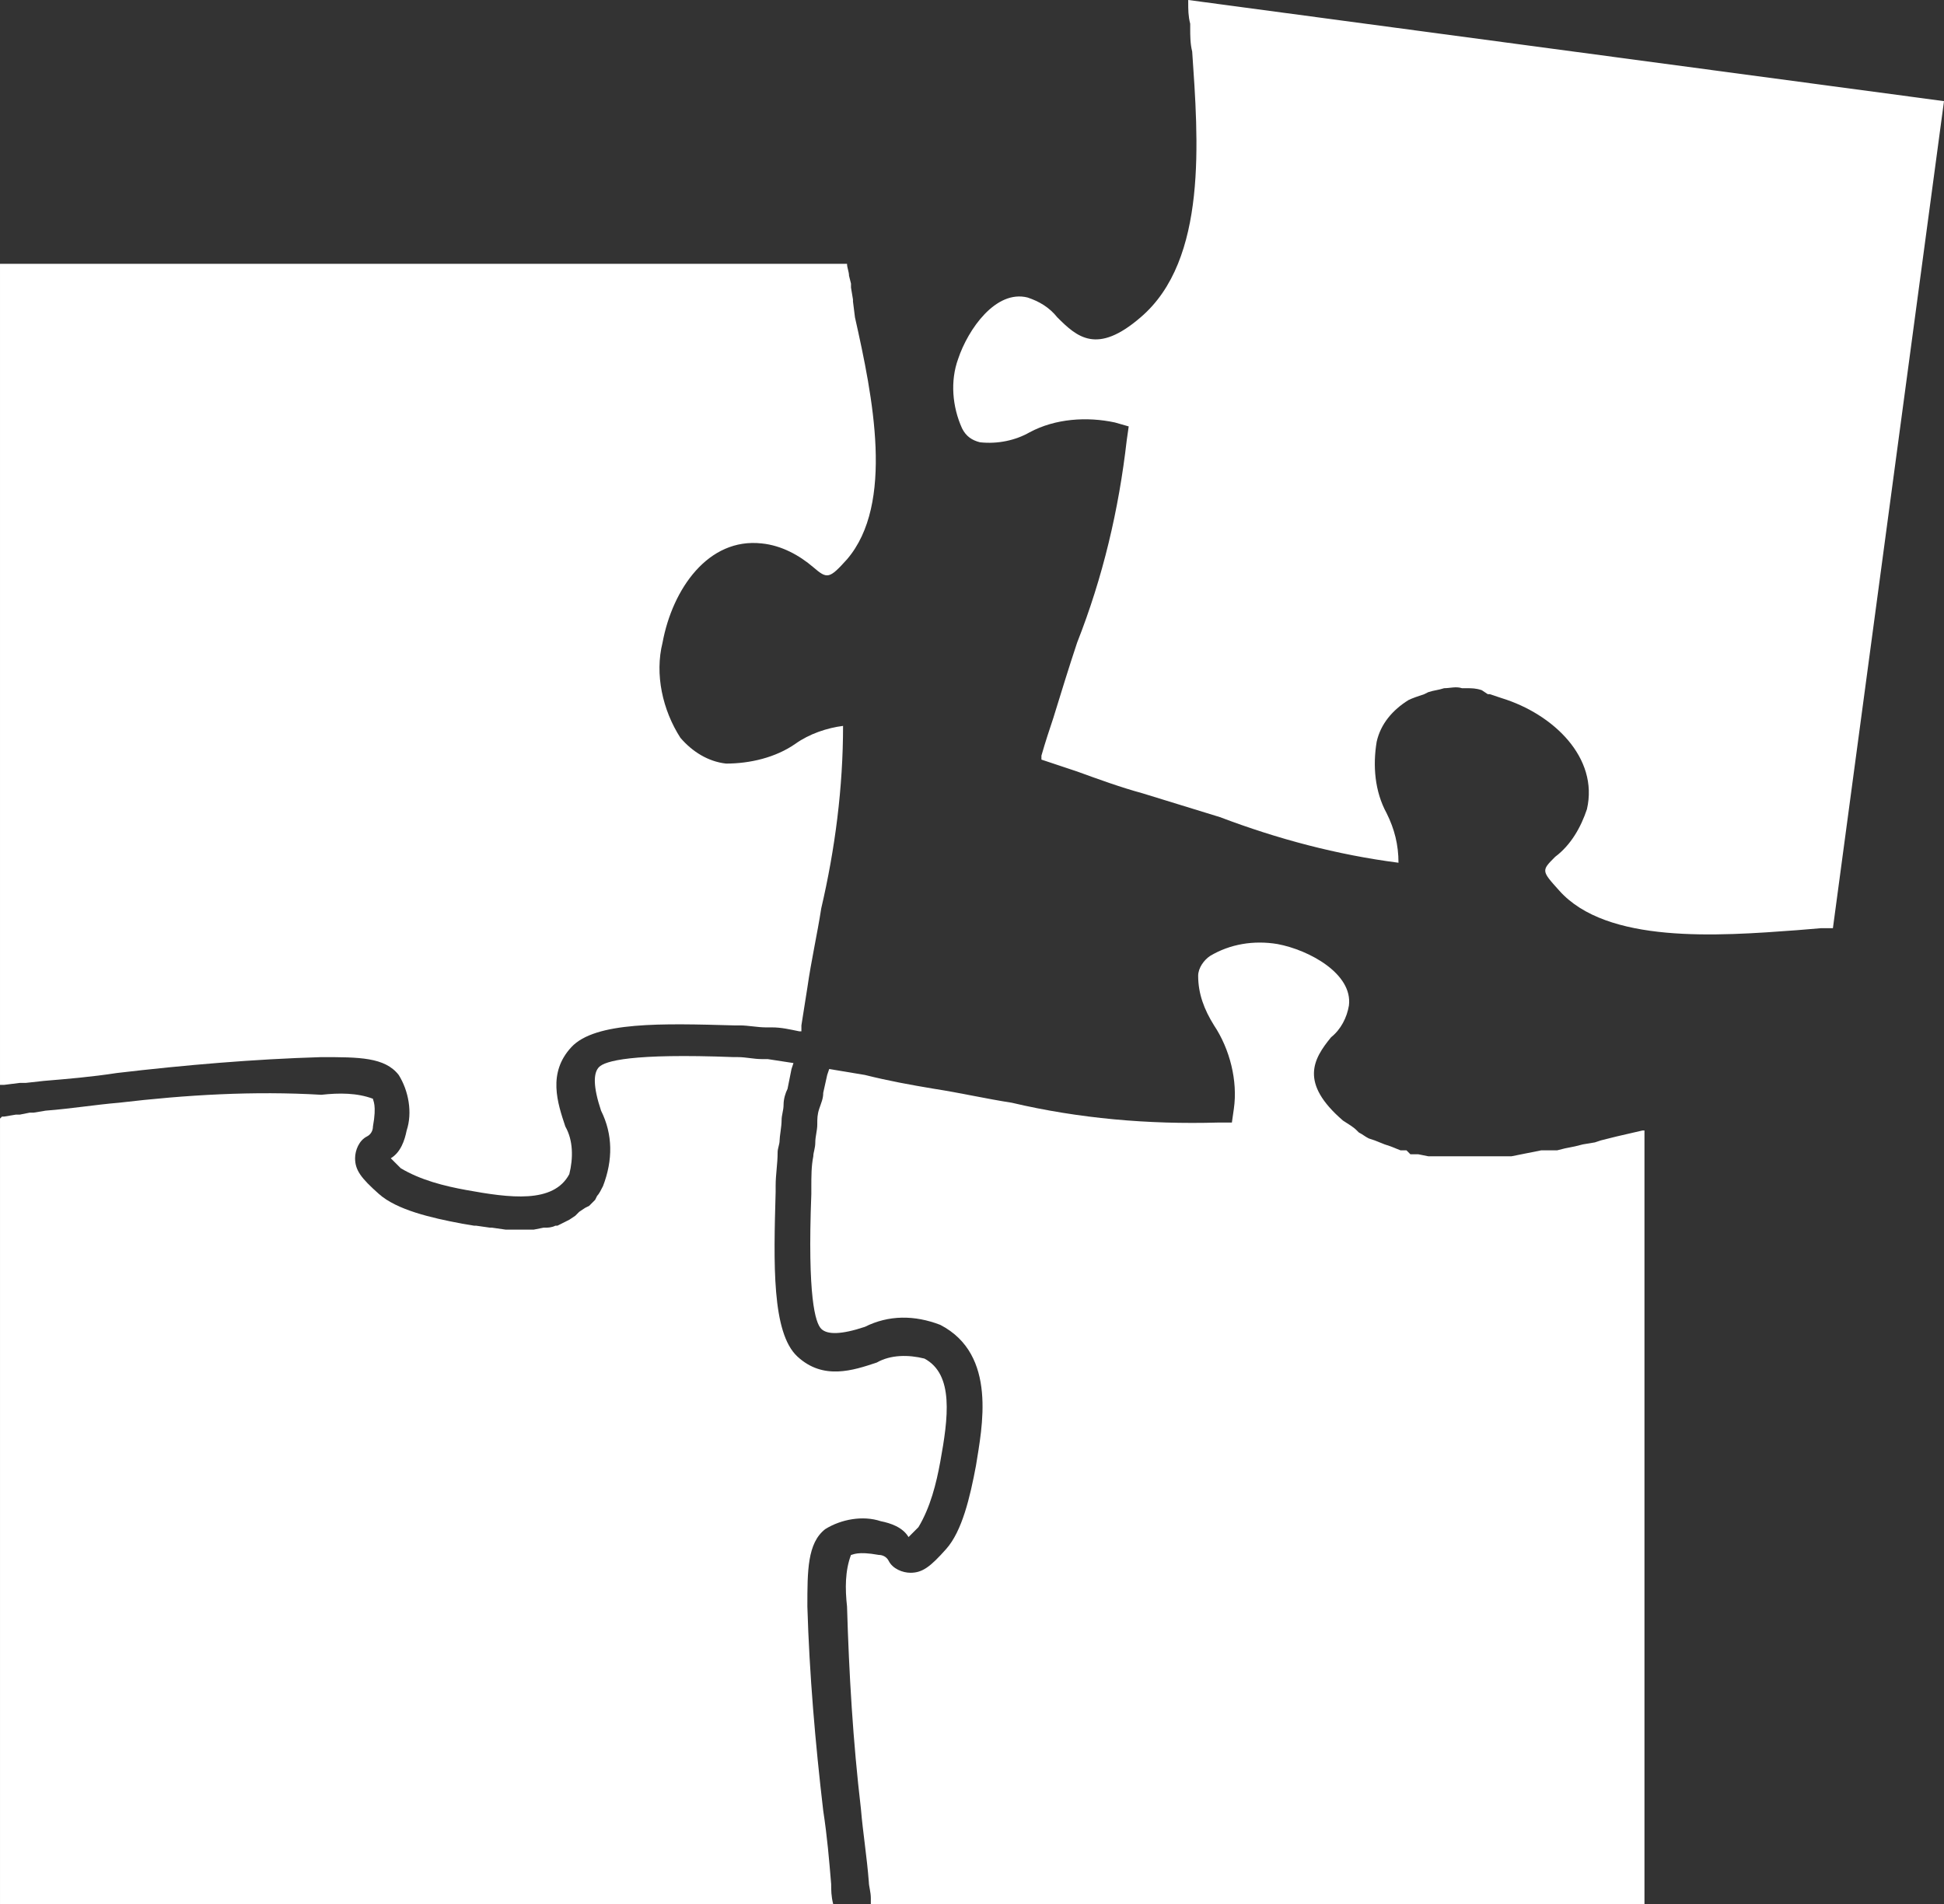 <svg enable-background="new 0 0 98 96" viewBox="0 0 98 96" xmlns="http://www.w3.org/2000/svg"><rect x="0" y="0" width="98" height="96" fill="#333333" stroke="none"/><g fill="#fff"><path d="m 60 1.2 v .2 c 0 .4 0 .8 .1 1.2 .3 4.4 .8 10.5 -2.6 13.4 -2.2 1.9 -3.2 1 -4.2 0 -.4 -.5 -.9 -.8 -1.5 -1 -1.6 -.4 -3 1.6 -3.5 3.1 -.4 1.1 -.3 2.4 .2 3.5 .2 .4 .5 .6 .9 .7 .9 .1 1.8 -.1 2.5 -.5 1.3 -.7 2.9 -.8 4.3 -.5 l .7 .2 -.1 .7 c -.4 3.5 -1.2 6.9 -2.5 10.2 -.4 1.2 -.8 2.5 -1.2 3.8 -.2 .6 -.4 1.2 -.6 1.9 v .2 l 1.8 .6 c 1.1 .4 2.2 .8 3.3 1.1 1.3 .4 2.6 .8 3.9 1.2 2.9 1.1 5.9 1.9 9 2.3 0 -.9 -.2 -1.7 -.6 -2.5 -.6 -1.1 -.7 -2.4 -.5 -3.6 .2 -.9 .8 -1.6 1.6 -2.1 .2 -.1 .5 -.2 .8 -.3 l .2 -.1 c .3 -.1 .5 -.1 .8 -.2 .3 0 .6 -.1 .9 0 h .2 c .3 0 .5 0 .8 .1 l .3 .2 h .1 l .6 .2 c 2.6 .8 4.9 3 4.3 5.6 -.3 .9 -.8 1.8 -1.6 2.4 -.7 .7 -.7 .7 .2 1.7 2.4 2.7 8 2.3 12 2 l 1.2 -.1 h .2 .4 l 5.6 -41.7 -38.1 -5.1 v .1 c 0 .4 0 .7 .1 1.1 z"/><path d="m 40 53.6 l -1.3 -.2 h -.3 c -.4 0 -.8 -.1 -1.2 -.1 h -.2 c -5.2 -.2 -6.5 .2 -6.8 .5 s -.3 1 .1 2.2 c .6 1.2 .6 2.5 .1 3.8 -.1 .2 -.2 .4 -.3 .5 l -.1 .2 c -.1 .1 -.2 .2 -.3 .3 l -.2 .1 -.3 .2 -.2 .2 -.3 .2 -.2 .1 -.4 .2 h -.1 c -.2 .1 -.4 .1 -.5 .1 h -.1 l -.5 .1 h -.7 -.7 l -.7 -.1 h -.1 l -.7 -.1 h -.1 l -.6 -.1 c -1.6 -.3 -3.3 -.7 -4.2 -1.5 s -1.2 -1.2 -1.2 -1.8 c 0 -.4 .2 -.9 .6 -1.1 .2 -.1 .3 -.3 .3 -.5 .2 -1.1 0 -1.3 0 -1.4 -.8 -.3 -1.7 -.3 -2.6 -.2 -3.4 -.2 -6.8 0 -10.2 .4 -1.2 .1 -2.4 .3 -3.7 .4 l -.6 .1 h -.2 l -.5 .1 h -.2 l -.6 .1 h -.1 l -.1 .1 v 39.6 h 42 c -.1 -.4 -.1 -.7 -.1 -1 -.1 -1.2 -.2 -2.4 -.4 -3.7 -.4 -3.4 -.7 -6.9 -.8 -10.3 0 -1.8 0 -3.2 .9 -3.9 .8 -.5 1.9 -.7 2.8 -.4 .5 .1 1.1 .3 1.4 .8 .1 -.1 .2 -.2 .5 -.5 .6 -1 .9 -2.2 1.1 -3.3 .4 -2.2 .7 -4.4 -.8 -5.2 -.8 -.2 -1.7 -.2 -2.4 .2 -1.2 .4 -2.7 .9 -4 -.3 s -1.2 -4.7 -1.1 -8.3 v -.3 c 0 -.6 .1 -1.1 .1 -1.7 0 -.2 .1 -.4 .1 -.6 s .1 -.7 .1 -1 .1 -.5 .1 -.8 .1 -.6 .2 -.8 l .2 -1 z"/><path d="m 40.4 51.7 c .1 -.6 .2 -1.3 .3 -1.9 .2 -1.4 .5 -2.7 .7 -4 .7 -3 1.1 -6.1 1.1 -9.2 -.8 .1 -1.7 .4 -2.4 .9 -1 .7 -2.3 1 -3.5 1 -.9 -.1 -1.7 -.6 -2.3 -1.3 -.9 -1.4 -1.3 -3.2 -.9 -4.8 .5 -2.7 2.3 -5.3 5 -5 1 .1 1.9 .6 2.6 1.2 s .8 .6 1.7 -.4 c 2.4 -2.8 1.3 -8.2 .4 -12.2 l -.1 -.8 v -.1 l -.1 -.6 v -.2 l -.1 -.4 c 0 -.2 -.1 -.4 -.1 -.6 h -42.7 v 41.4 h .2 l .8 -.1 h .3 l .9 -.1 c 1.2 -.1 2.4 -.2 3.7 -.4 3.4 -.4 6.9 -.7 10.3 -.8 1.9 0 3.2 0 3.9 .9 .5 .8 .7 1.9 .4 2.8 -.1 .5 -.3 1.1 -.8 1.4 l .5 .5 c 1 .6 2.2 .9 3.3 1.1 2.2 .4 4.4 .7 5.2 -.8 .2 -.8 .2 -1.7 -.2 -2.4 -.4 -1.2 -.9 -2.7 .3 -4 s 4.6 -1.2 8.2 -1.1 h .3 c .4 0 .9 .1 1.3 .1 h .3 c .5 0 .9 .1 1.4 .2 h .1 z"/><path d="m 41.7 54.2 l -.2 .9 c 0 .3 -.1 .5 -.2 .8 s -.1 .5 -.1 .8 -.1 .6 -.1 .9 -.1 .5 -.1 .7 c -.1 .5 -.1 1 -.1 1.6 v .3 c -.2 5.2 .2 6.5 .5 6.8 s 1 .3 2.2 -.1 c 1.2 -.6 2.5 -.6 3.8 -.1 2.9 1.5 2.1 5.2 1.8 7.1 -.3 1.6 -.7 3.3 -1.5 4.2 s -1.2 1.2 -1.8 1.2 c -.4 0 -.9 -.2 -1.1 -.6 -.1 -.2 -.3 -.3 -.5 -.3 -1.1 -.2 -1.3 0 -1.4 0 -.3 .8 -.3 1.7 -.2 2.6 .1 3.4 .3 6.8 .7 10.2 .1 1.2 .3 2.4 .4 3.7 0 .2 .1 .5 .1 .8 v .2 .1 h 39 v -39 h -.1 l -1.3 .3 -.8 .2 -.3 .1 -.6 .1 -.4 .1 -.5 .1 -.4 .1 h -.8 l -.5 .1 -.5 .1 -.5 .1 h -.5 -.5 -.5 -.5 -1.3 -.5 -.4 l -.5 -.1 h -.4 l -.2 -.2 h -.3 l -.5 -.2 -.3 -.1 -.5 -.2 -.3 -.1 c -.2 -.1 -.3 -.2 -.5 -.3 l -.1 -.1 c -.2 -.2 -.4 -.3 -.7 -.5 -2.2 -1.9 -1.5 -3.1 -.6 -4.2 .5 -.4 .8 -1 .9 -1.6 .2 -1.6 -2 -2.8 -3.6 -3.1 -1.2 -.2 -2.4 0 -3.4 .6 -.3 .2 -.6 .6 -.6 1 0 .9 .3 1.7 .8 2.5 .8 1.2 1.2 2.8 1 4.2 l -.1 .7 h -.7 c -3.5 .1 -7 -.2 -10.4 -1 -1.3 -.2 -2.6 -.5 -3.9 -.7 -1.2 -.2 -2.3 -.4 -3.5 -.7 l -1.8 -.3 z"/></g></svg>